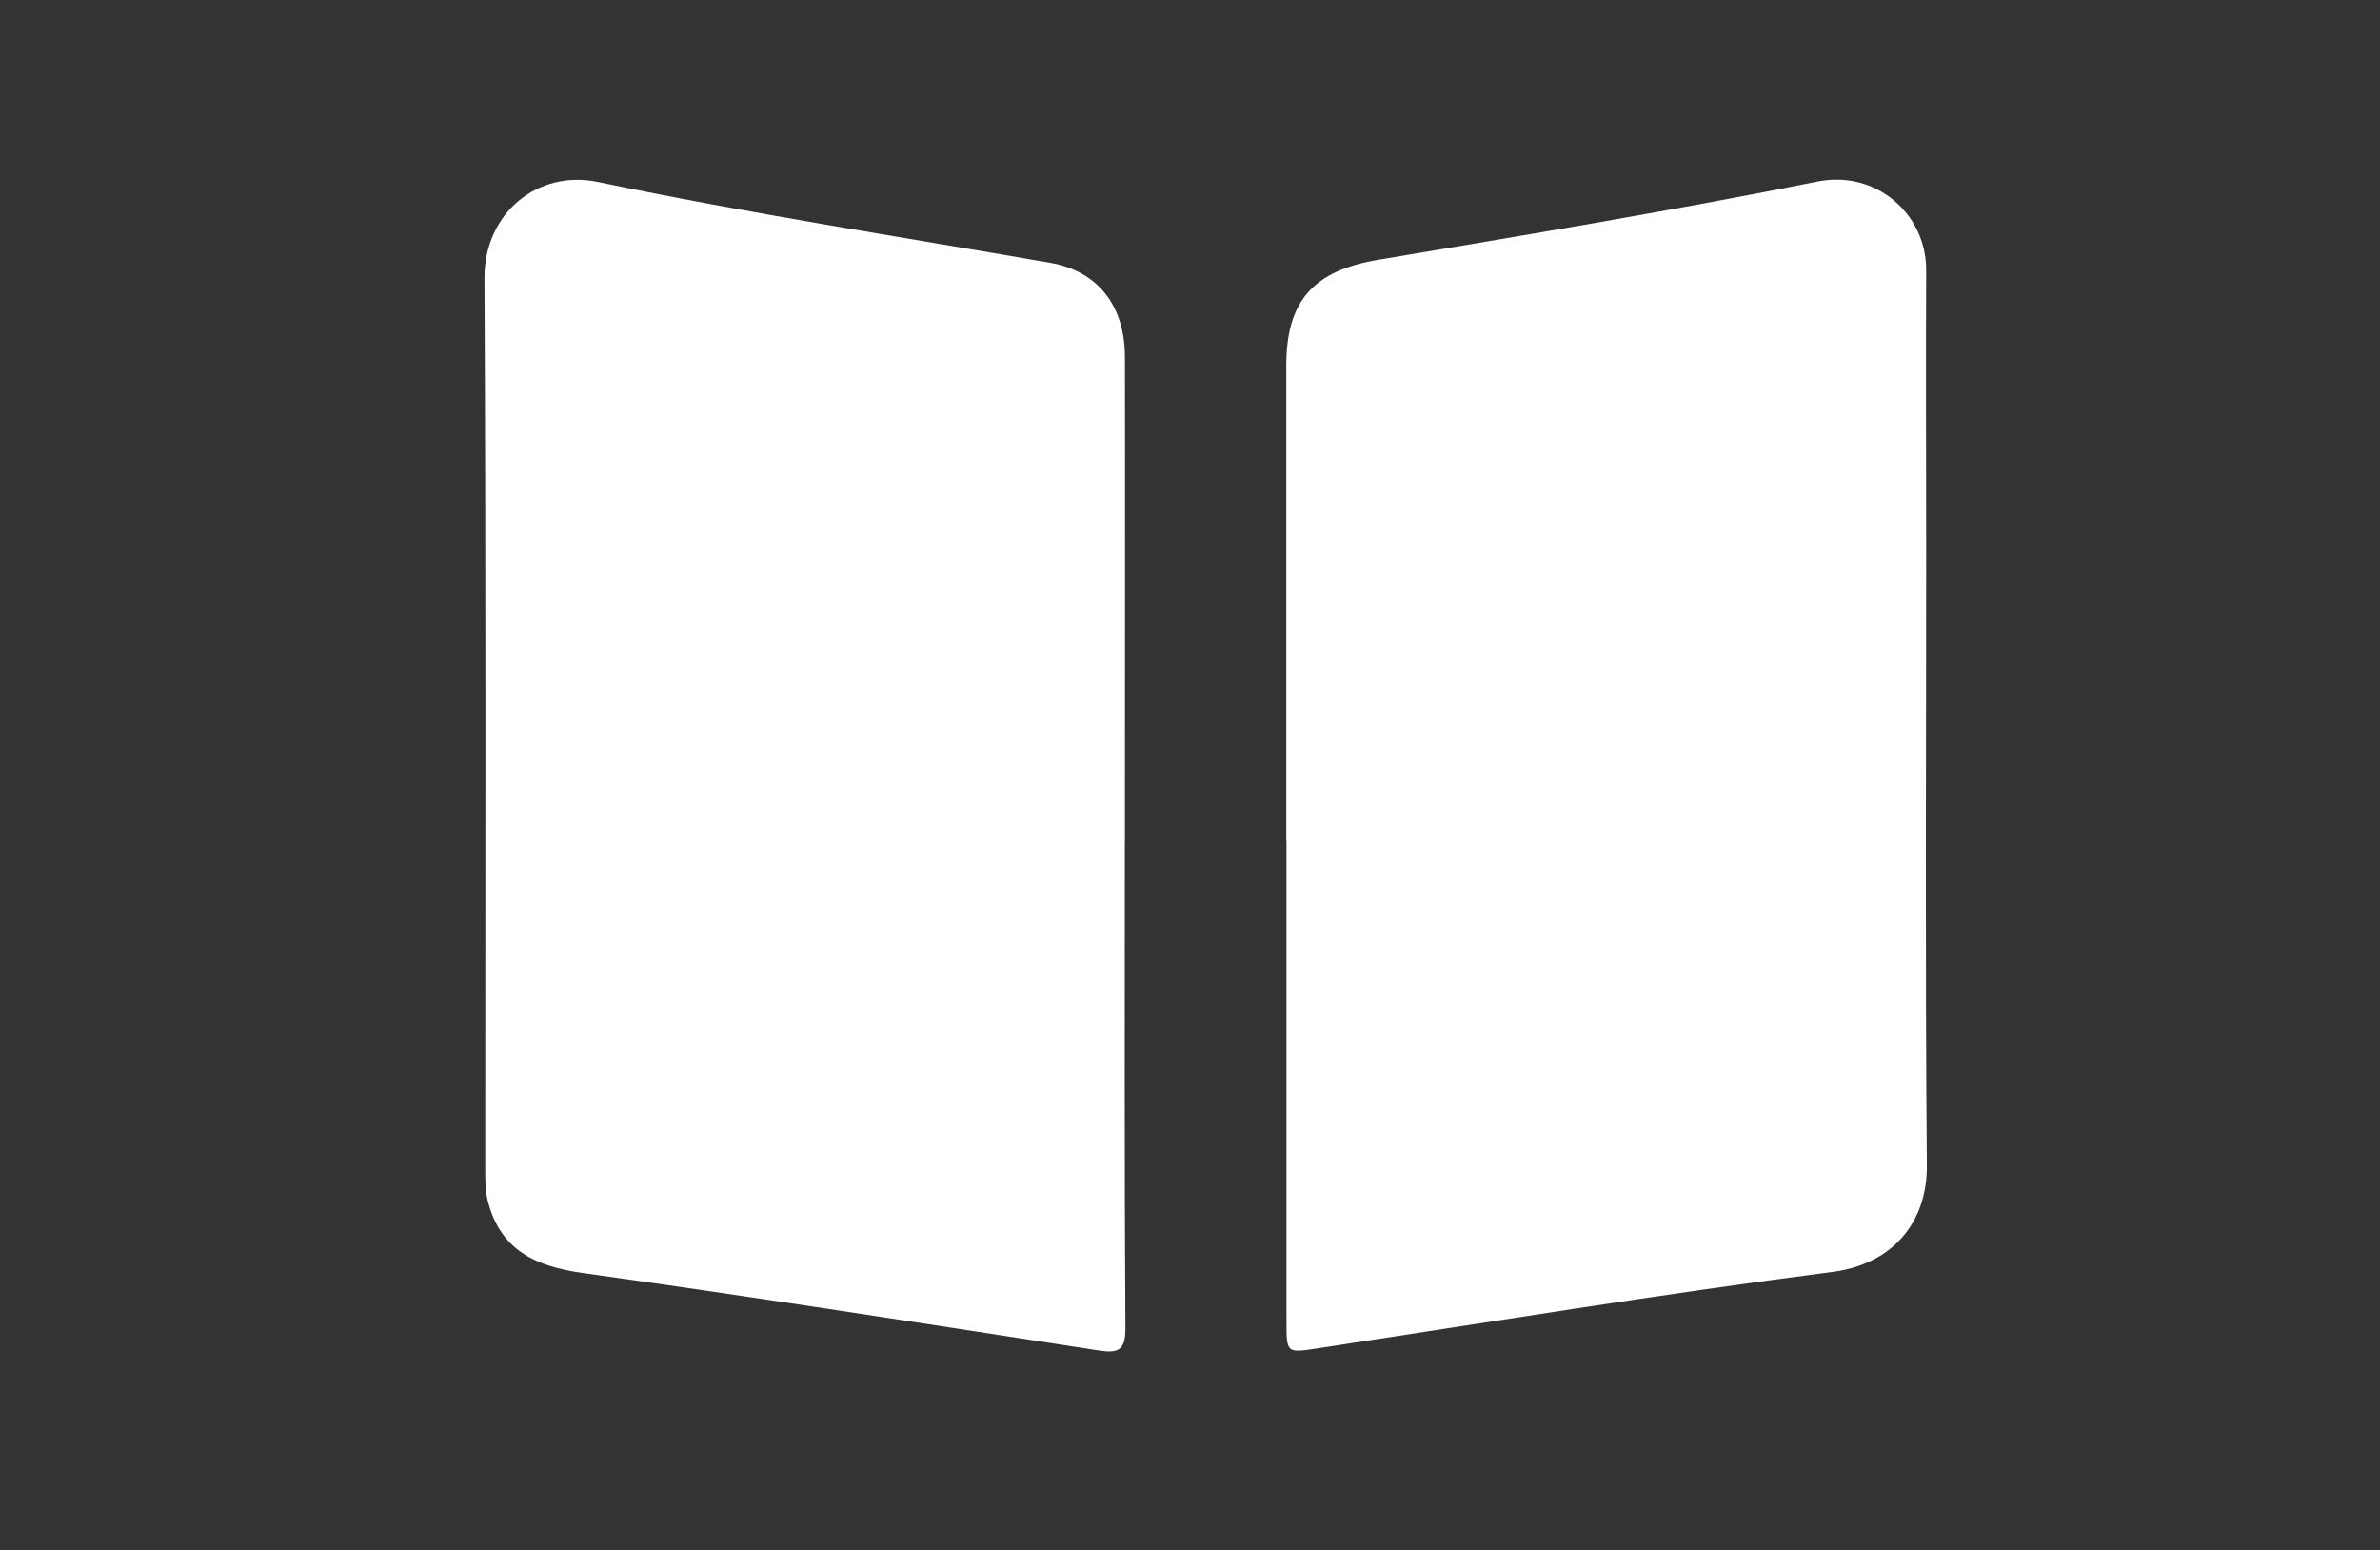 <?xml version="1.0" encoding="UTF-8"?>
<svg id="Layer_1" data-name="Layer 1" xmlns="http://www.w3.org/2000/svg" version="1.1" viewBox="0 0 249.12 162.24">
  <rect x="0" y="0" width="249.12" height="162.24" fill="#333333" stroke="none"/>
  <defs>
    <style>
      .cls-1 {
        fill: #fff;
        stroke-width: 0px;
      }
    </style>
  </defs>
  <path class="cls-1" d="M117.74,88.16c0,16.93-.05,33.85.06,50.78.01,2.29-.62,2.74-2.76,2.41-18-2.78-35.99-5.59-54.02-8.11-5.01-.7-8.67-2.42-9.97-7.58-.25-1-.26-2.07-.26-3.11,0-31.15.08-62.29-.08-93.44-.03-6.77,5.53-11.39,11.9-10.06,15.68,3.28,31.54,5.71,47.33,8.46,4.92.86,7.8,4.41,7.81,9.87.03,15.01,0,30.01,0,45.02v5.76h0Z"/>
  <path class="cls-1" d="M134.64,87.98v-49.73c0-6.82,2.9-9.92,9.58-11.05,15.37-2.59,30.76-5.13,46.04-8.2,6.04-1.21,11.38,3.32,11.36,9.28-.05,9.86,0,19.72,0,29.57,0,21.37-.11,42.75.07,64.12.05,6.15-3.77,10.36-9.86,11.15-17.97,2.32-35.86,5.25-53.77,7.98-3.41.52-3.4.59-3.4-2.87v-50.25h-.01Z"/>
</svg>